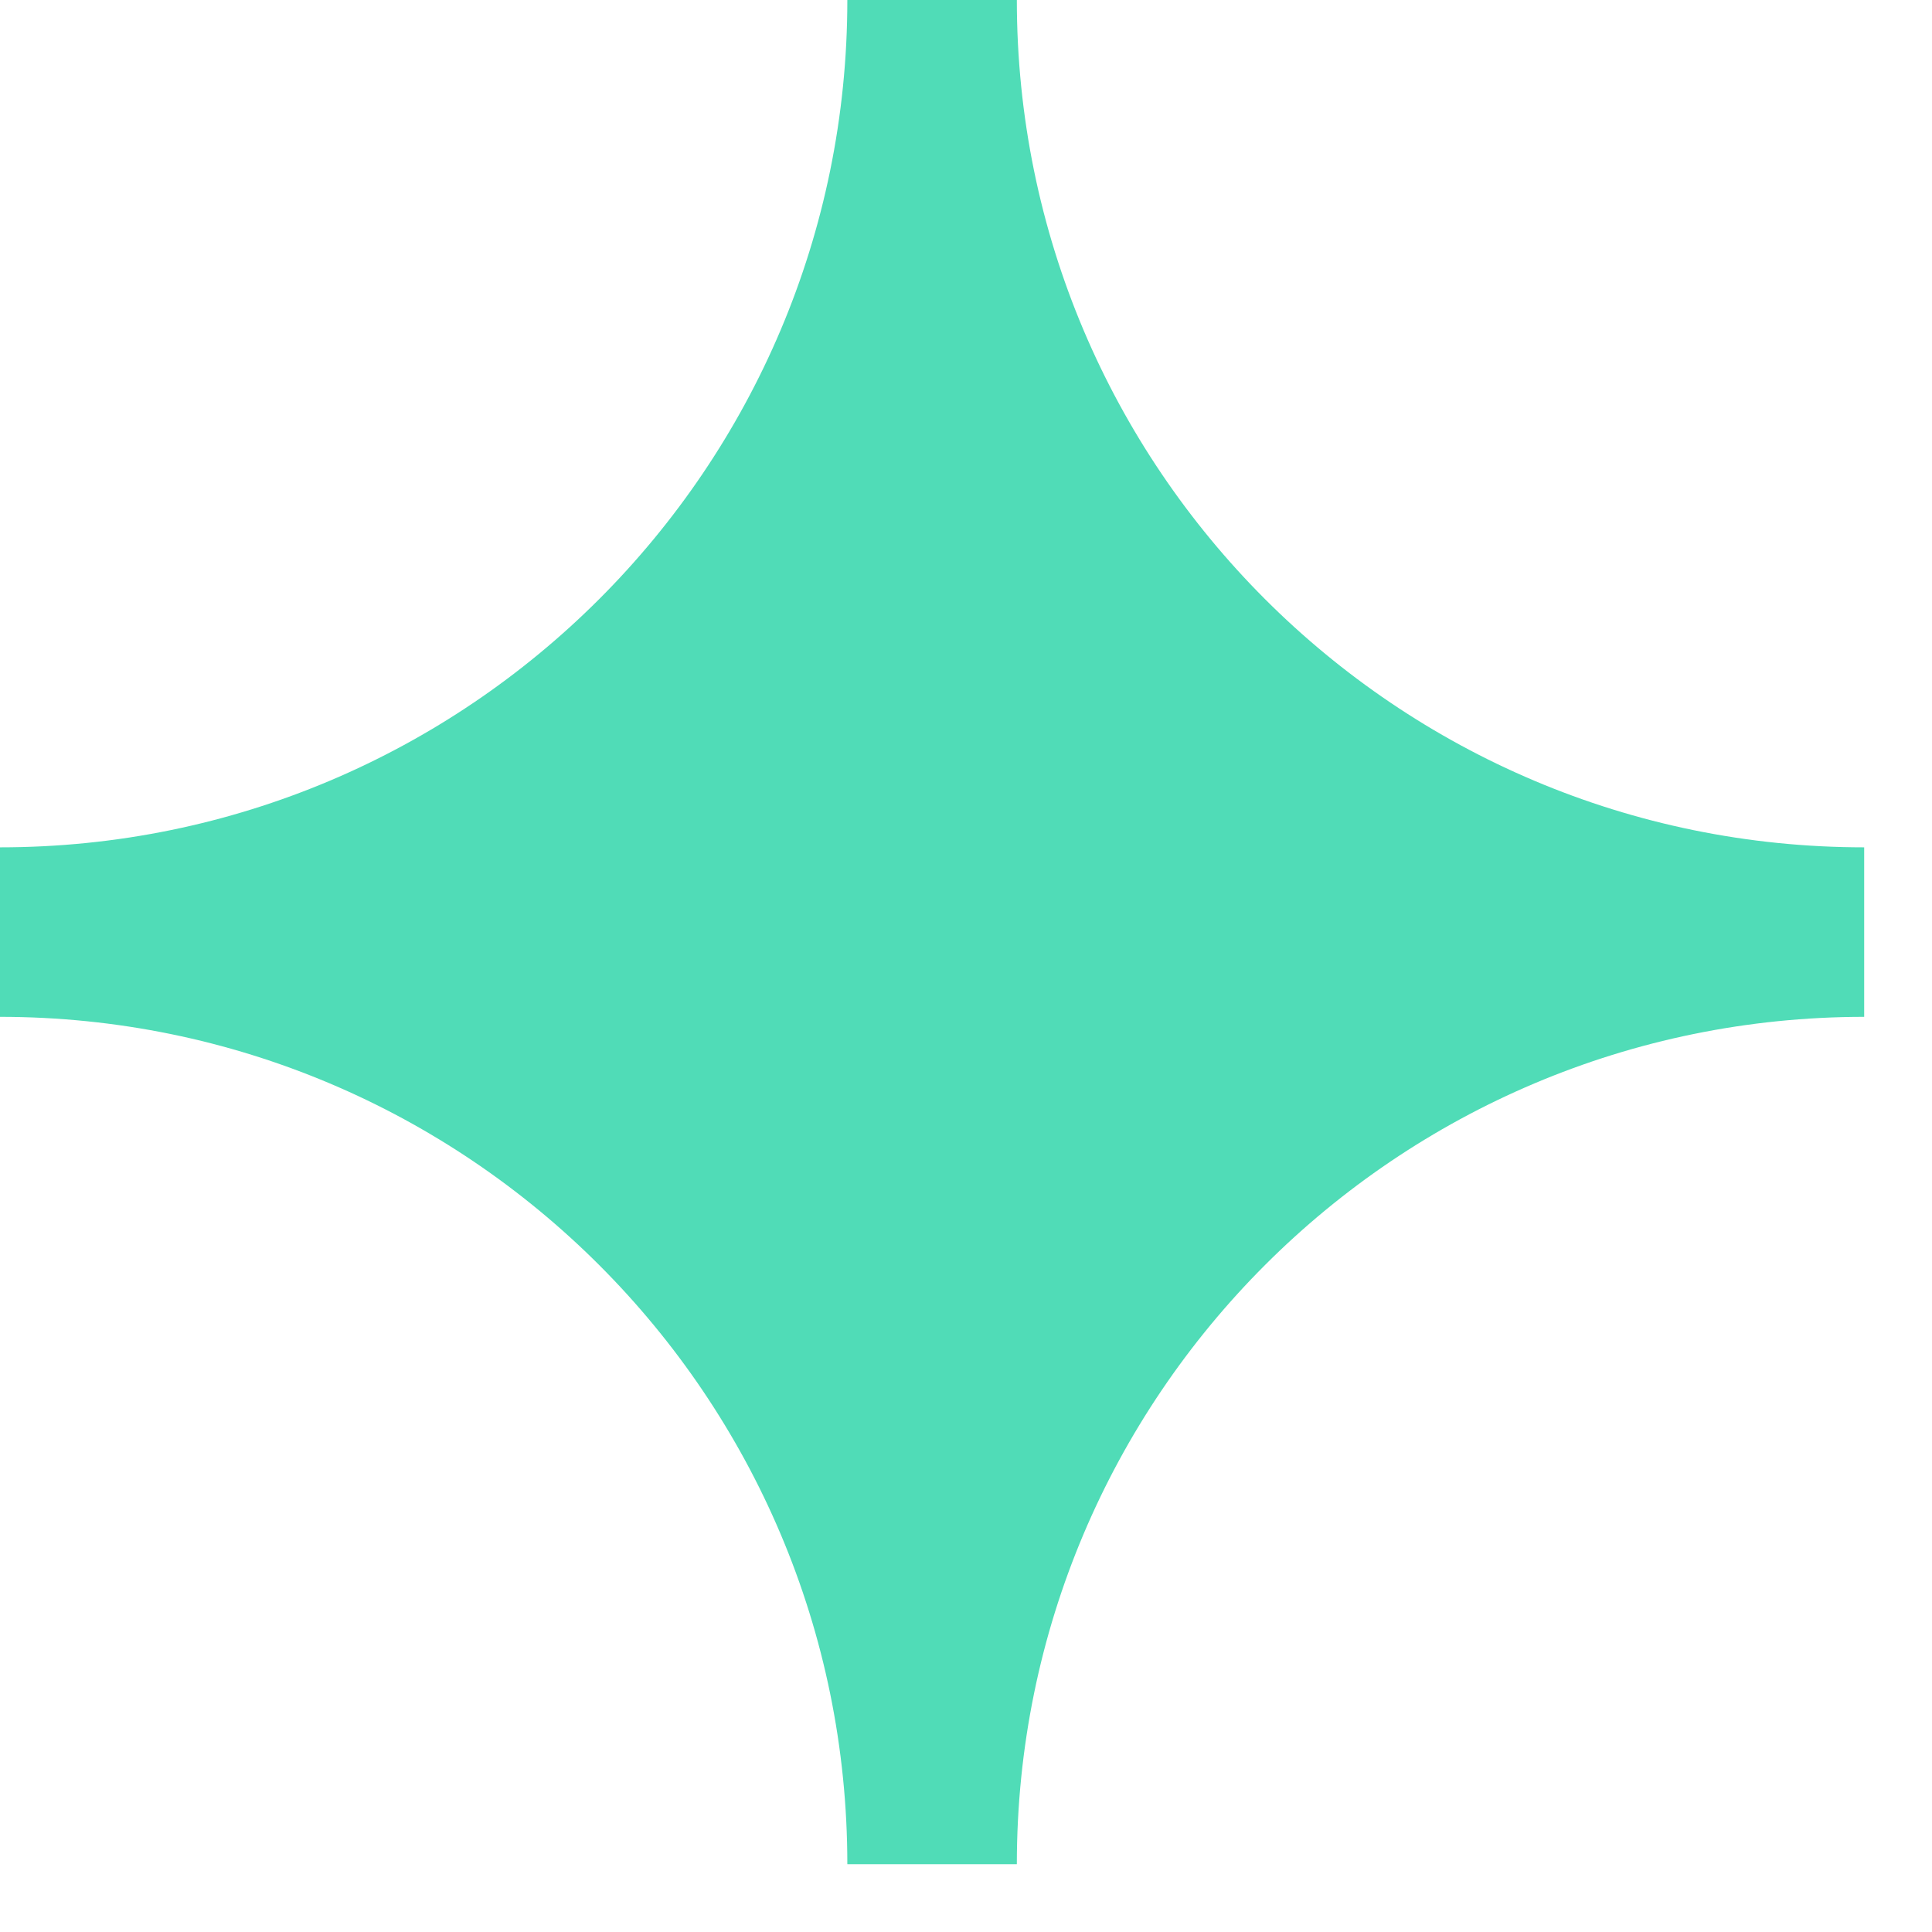 <svg width="19" height="19" viewBox="0 0 19 19" fill="none" xmlns="http://www.w3.org/2000/svg">
<path d="M0 8.333C4.602 8.333 8.333 4.602 8.333 0H10C10 4.602 13.731 8.333 18.333 8.333V10C13.731 10 10 13.731 10 18.333H8.333C8.333 13.731 4.602 10 0 10V8.333Z" fill="#50DCB7"/>
</svg>
